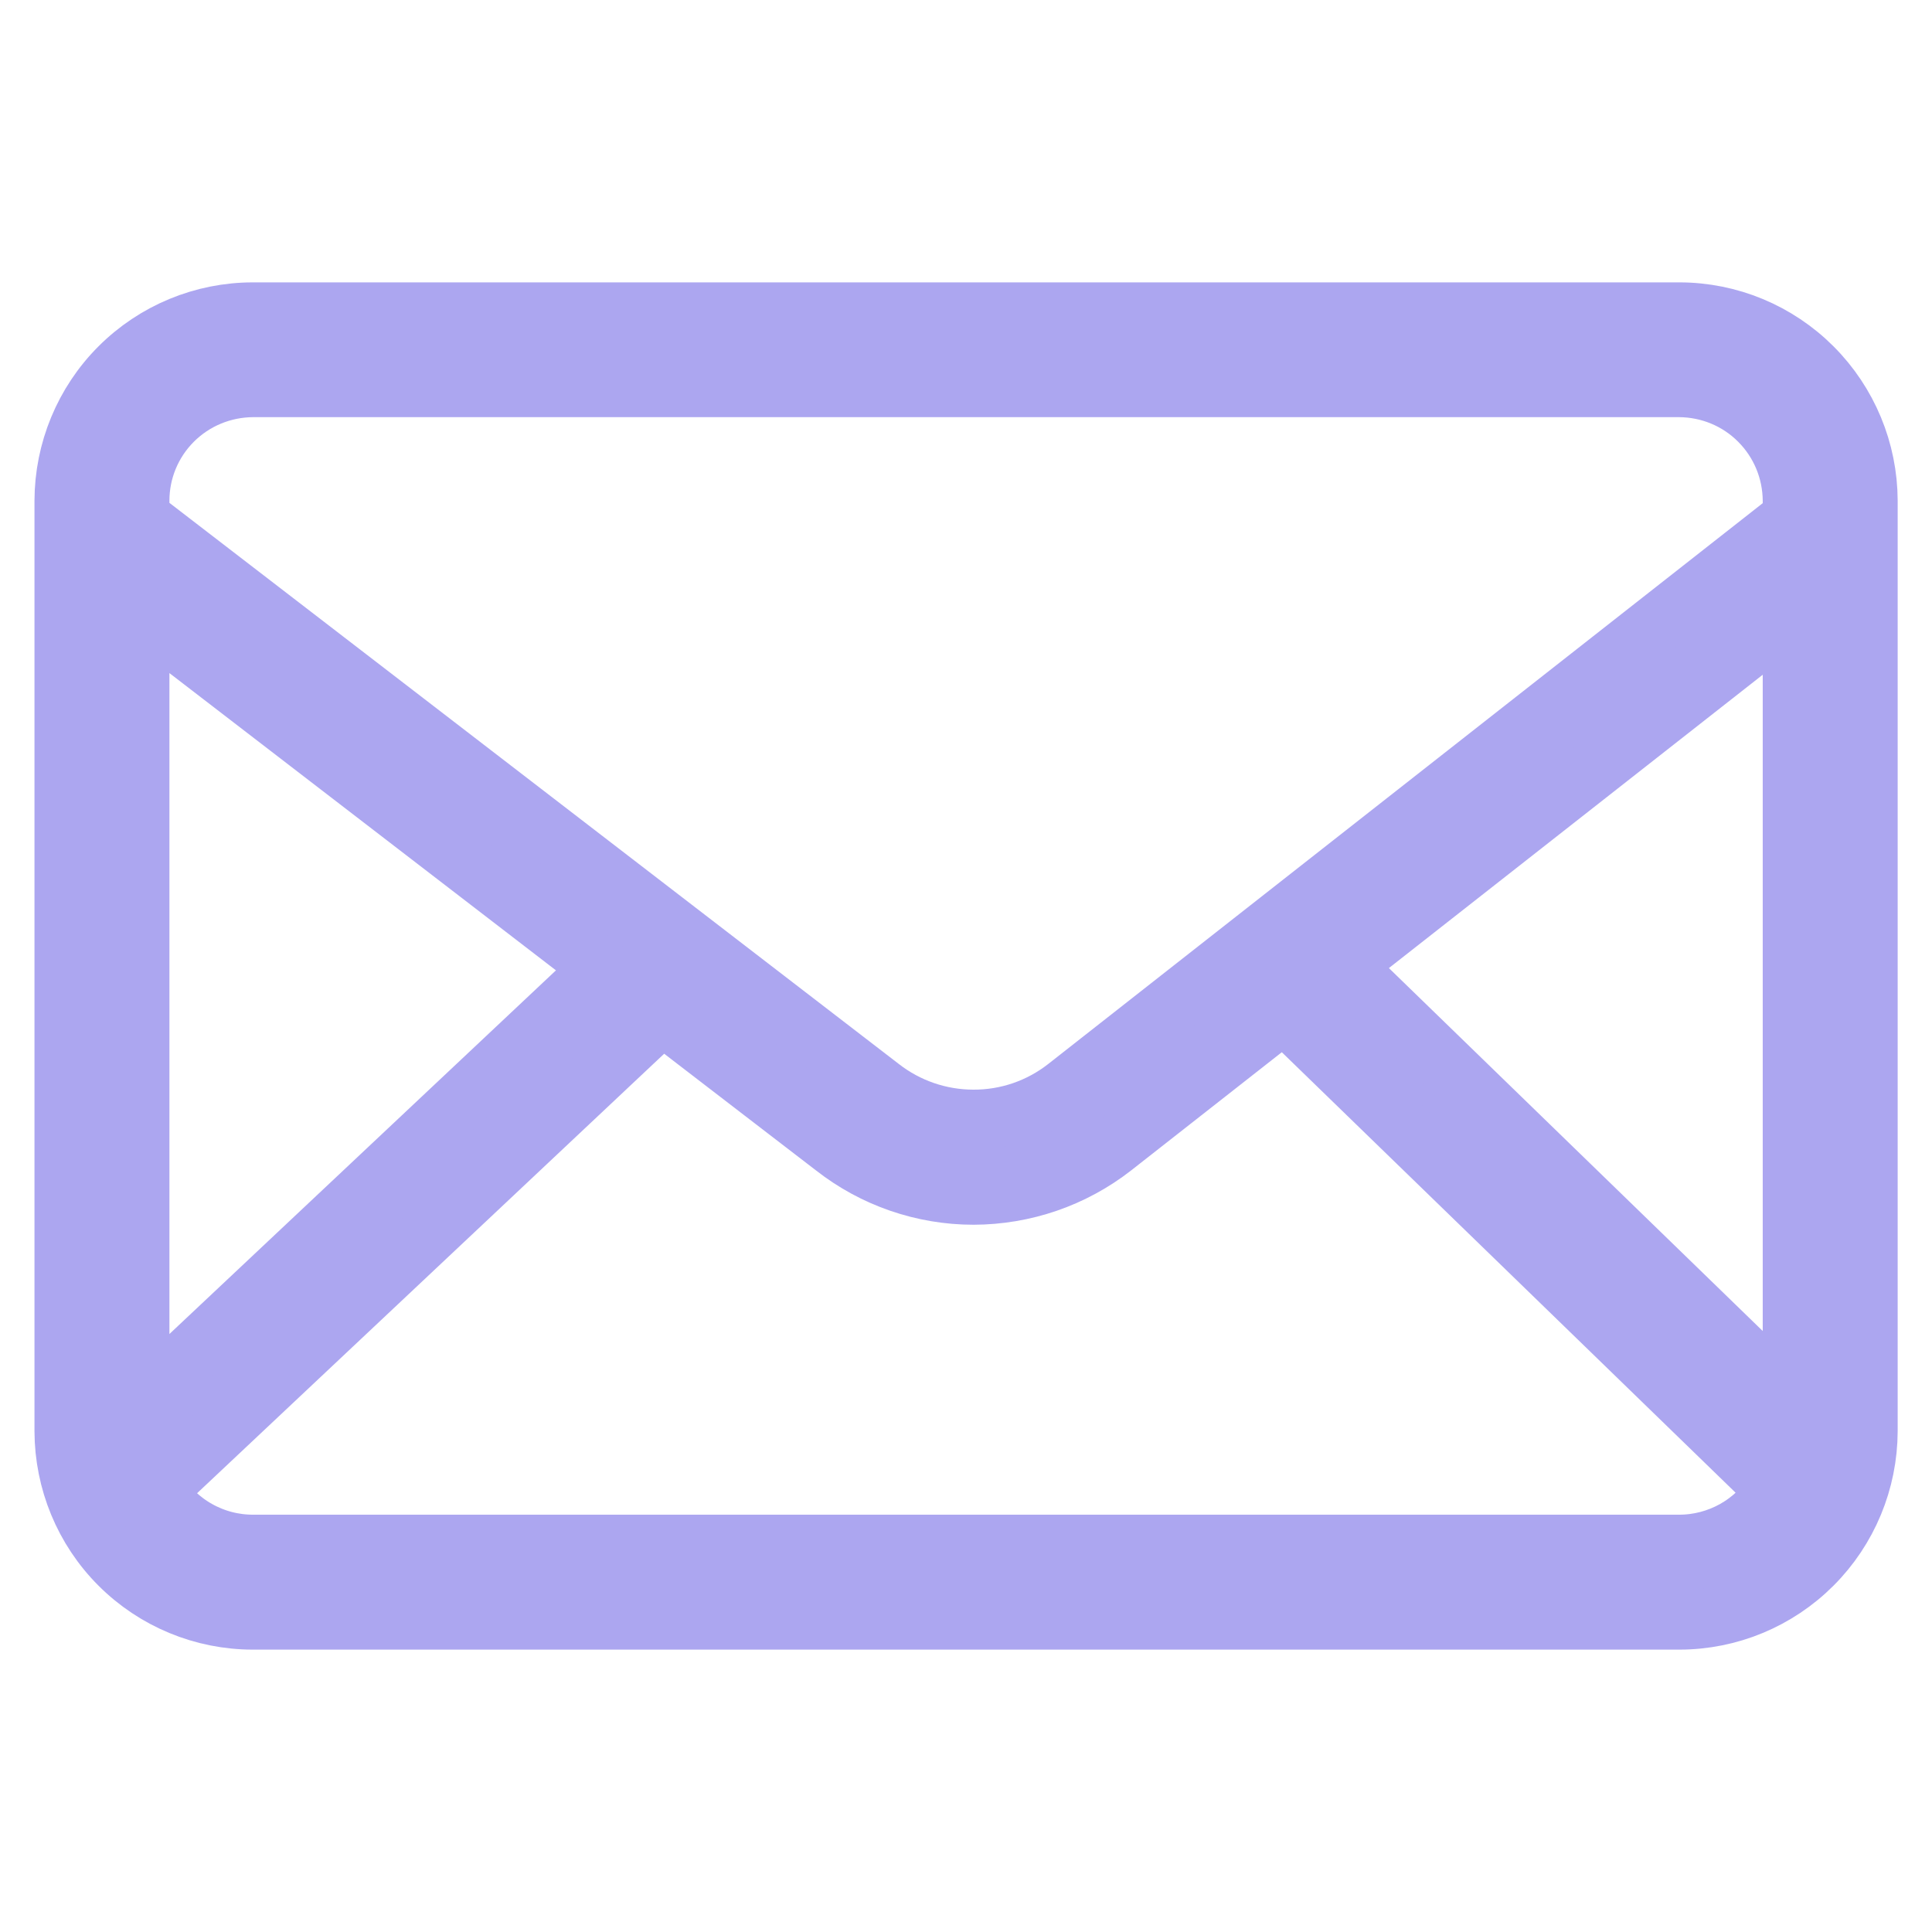 <?xml version="1.0" encoding="UTF-8"?> <svg xmlns="http://www.w3.org/2000/svg" width="13" height="13" viewBox="0 0 13 13" fill="none"> <path d="M11.299 2.1H1.702C1.365 2.1 1.042 2.234 0.804 2.472C0.566 2.71 0.433 3.033 0.432 3.369V9.63C0.433 9.967 0.566 10.29 0.804 10.528C1.042 10.766 1.365 10.9 1.702 10.9H11.299C11.636 10.9 11.958 10.766 12.196 10.528C12.434 10.29 12.568 9.967 12.569 9.63V3.369C12.568 3.033 12.434 2.71 12.196 2.472C11.958 2.234 11.636 2.1 11.299 2.1ZM9.042 6.498L12.061 4.129V9.429L9.042 6.498ZM1.702 2.607H11.299C11.501 2.608 11.695 2.688 11.837 2.831C11.98 2.974 12.06 3.167 12.061 3.369V3.483L7.175 7.318C6.997 7.457 6.777 7.533 6.55 7.532C6.323 7.532 6.103 7.456 5.925 7.317L0.94 3.482V3.369C0.94 3.167 1.02 2.974 1.163 2.831C1.306 2.688 1.5 2.608 1.702 2.607ZM4.049 6.514L0.94 9.439V4.123L4.049 6.514ZM11.299 10.392H1.702C1.572 10.392 1.444 10.359 1.33 10.295C1.217 10.232 1.121 10.14 1.053 10.03L4.456 6.828L5.614 7.718C5.881 7.927 6.211 8.041 6.551 8.041C6.891 8.04 7.22 7.927 7.488 7.718L8.639 6.815L11.949 10.028C11.881 10.139 11.785 10.231 11.671 10.295C11.558 10.358 11.43 10.392 11.299 10.392Z" fill="#ACA6F0" stroke="#ACA6F0" stroke-width="0.4"></path> </svg> 